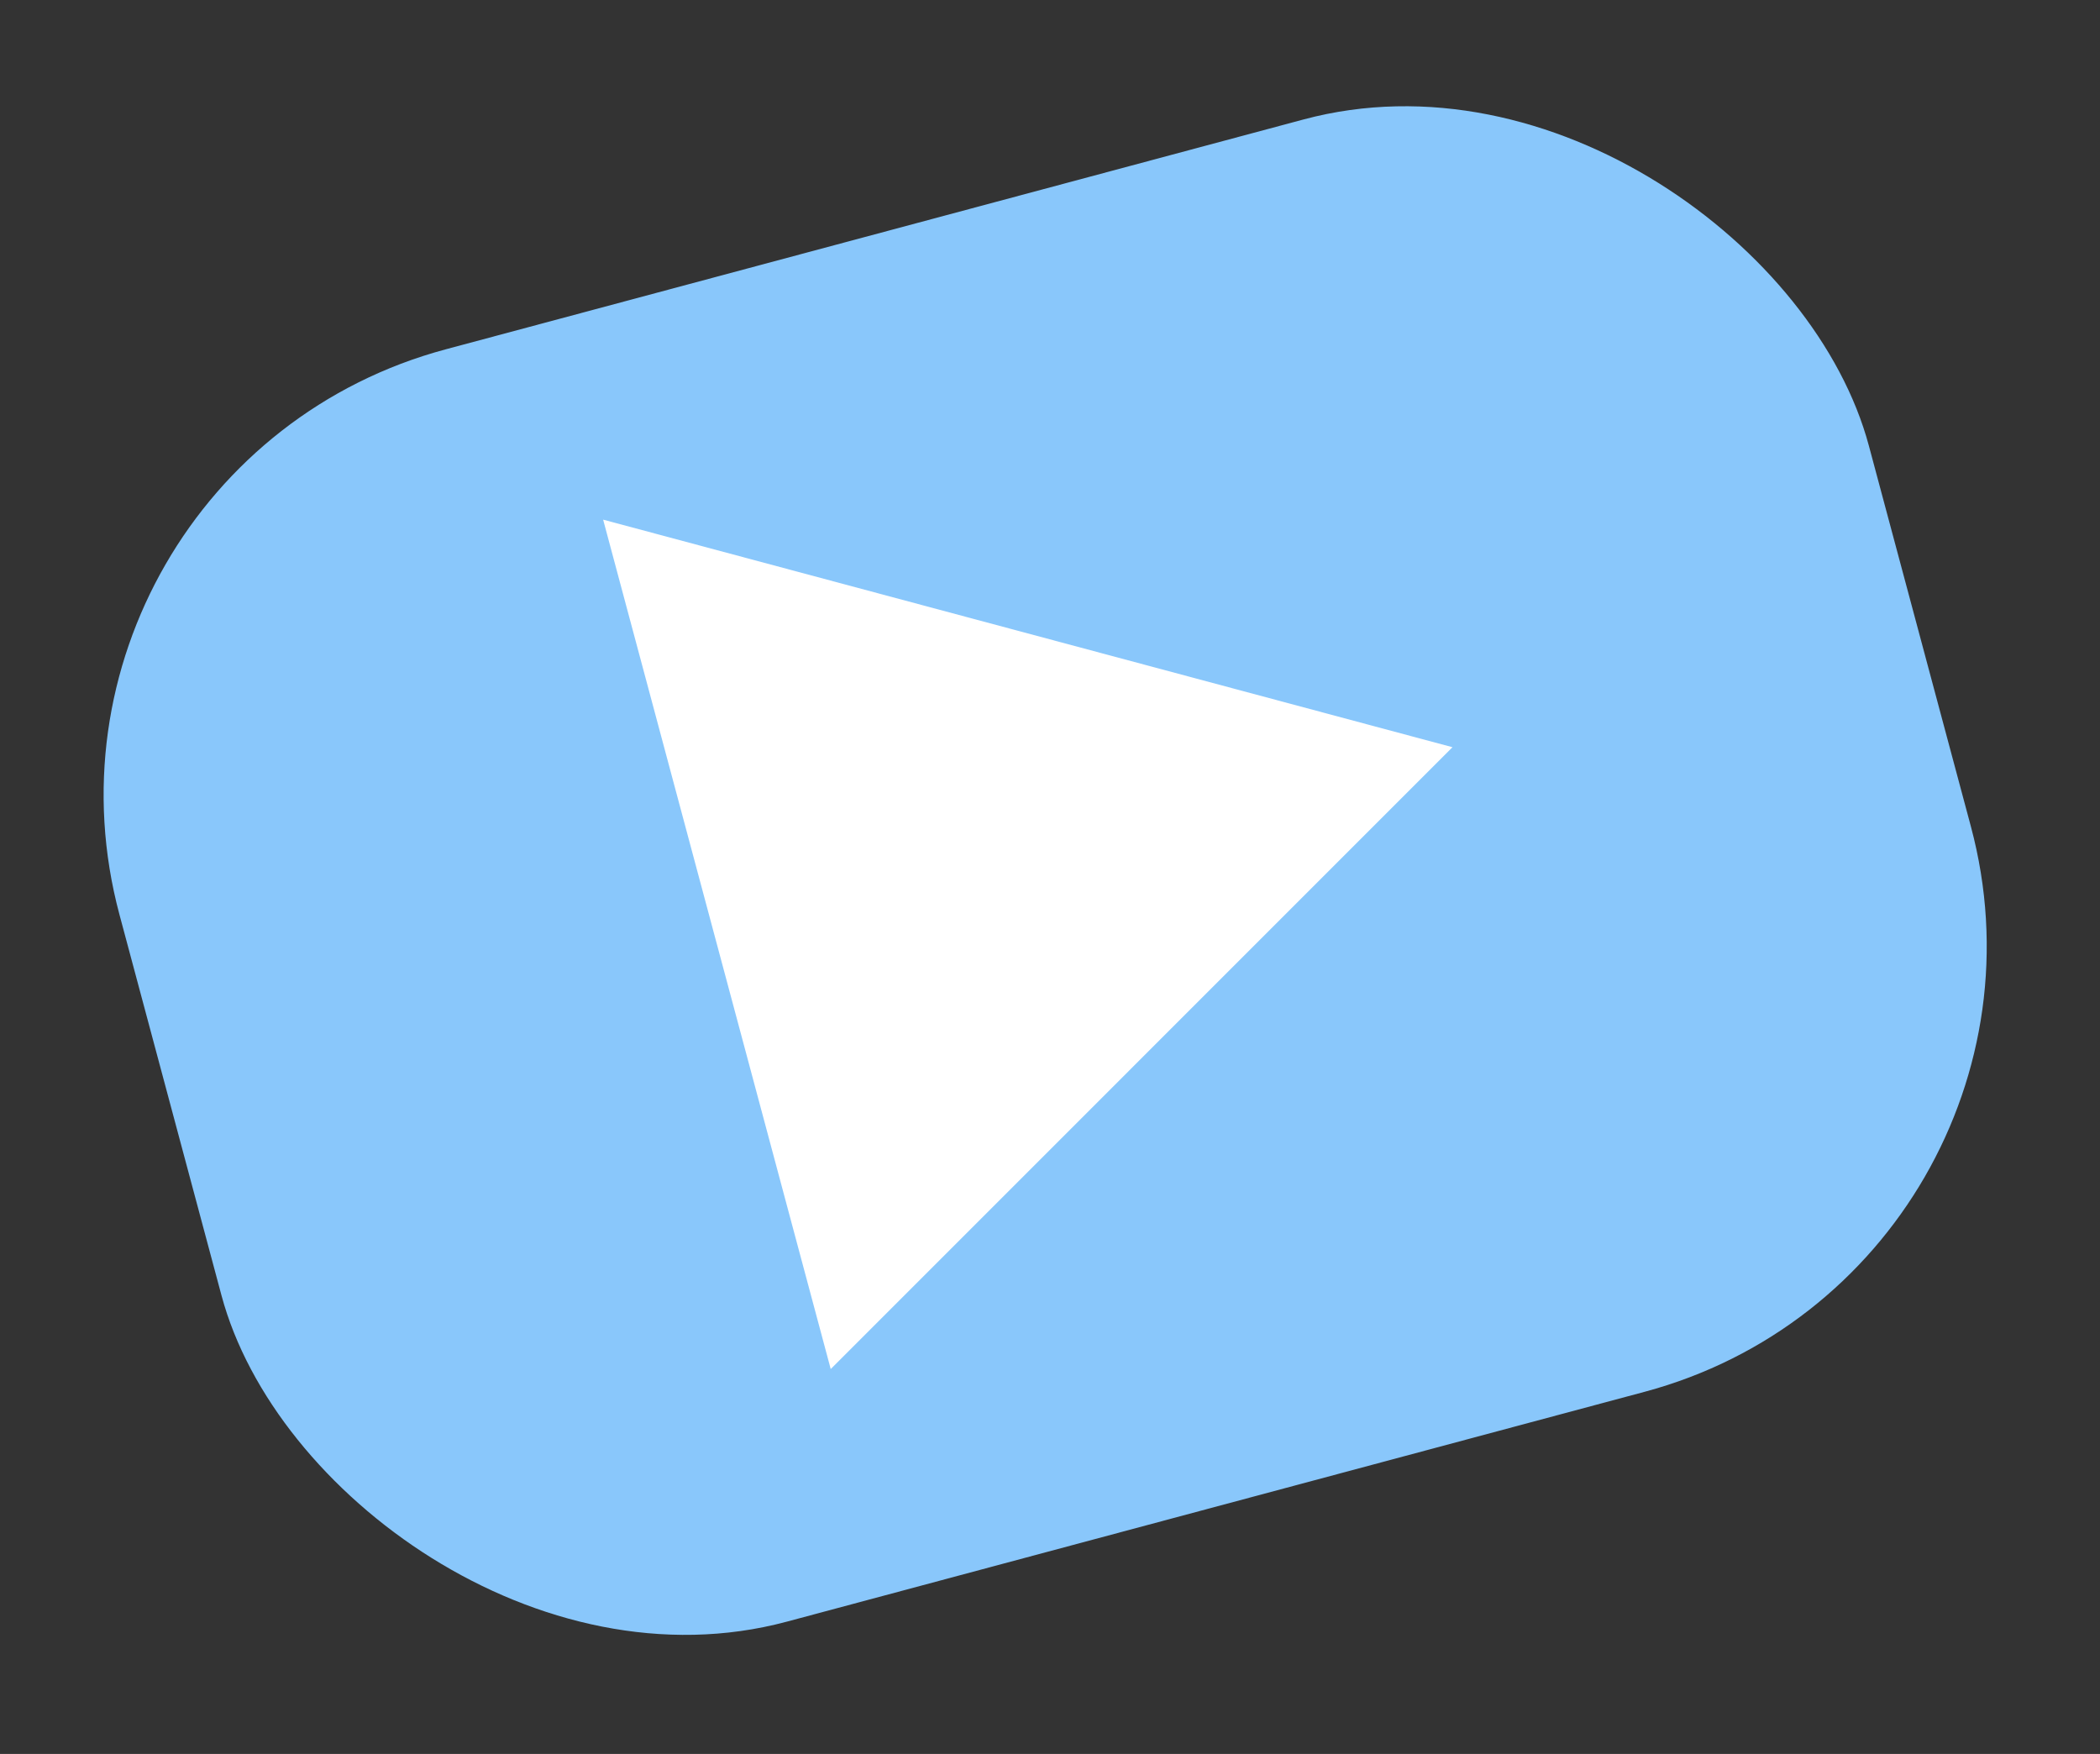 <?xml version="1.0" encoding="UTF-8"?> <svg xmlns="http://www.w3.org/2000/svg" width="91" height="76" viewBox="0 0 91 76" fill="none"><rect x="0" y="0" width="91" height="76" fill="#333333" stroke="none"/><rect y="20.312" width="78.483" height="57.079" rx="20" transform="rotate(-15 0 20.312)" fill="#89C7FB"></rect><path d="M62.941 32.378L35.998 59.322L26.136 22.517L62.941 32.378Z" fill="white"></path></svg> 